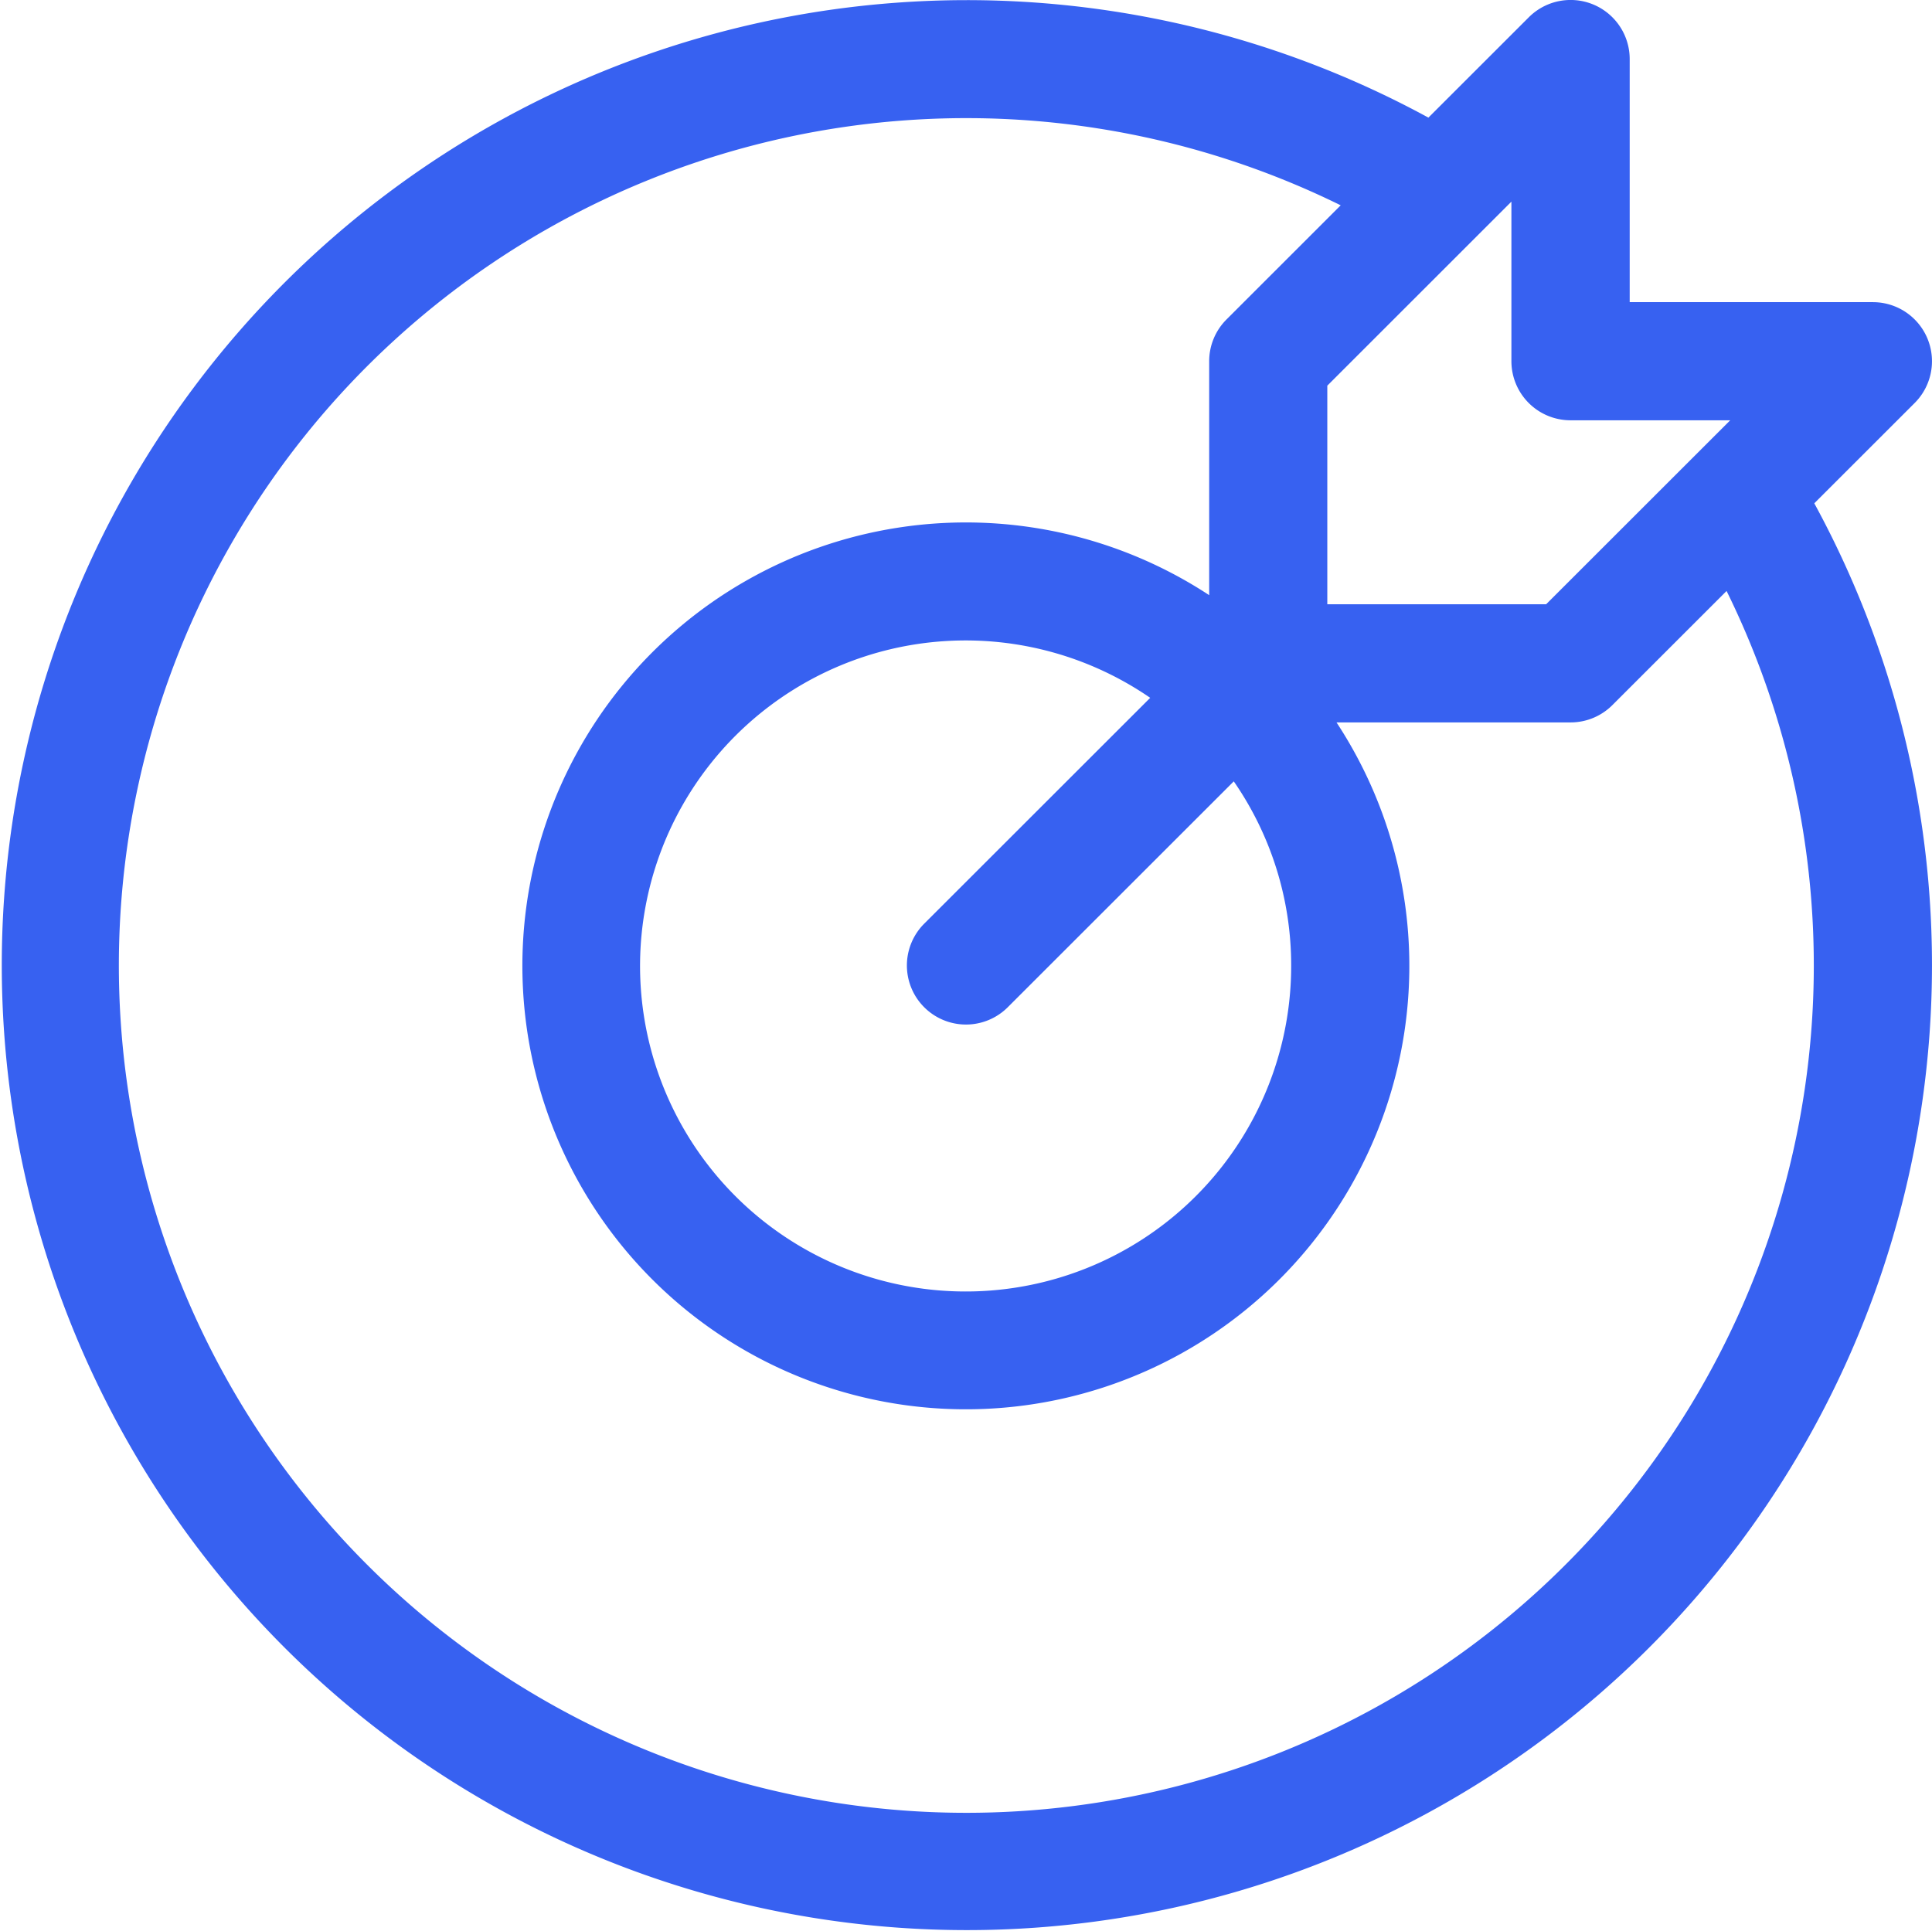 <svg xmlns="http://www.w3.org/2000/svg" width="67.961" height="67.932" viewBox="0 0 67.961 67.932"><path id="Icon_03" data-name="Icon 03" d="M988.83,1236.365l3.532-3.53a2.078,2.078,0,0,0-1.47-3.547h-8.555v-8.552a2.079,2.079,0,0,0-3.549-1.47l-3.532,3.53a33.949,33.949,0,1,0,13.574,13.568Zm-8.572-2.921h5.615l-6.476,6.473H971.7v-7.691l6.476-6.474v5.613A2.079,2.079,0,0,0,980.258,1233.444Zm-9.829,19.18a11.452,11.452,0,1,1-4.959-9.416l-7.95,7.946a2.078,2.078,0,0,0,2.94,2.939l7.95-7.946A11.366,11.366,0,0,1,970.429,1252.625Zm-11.439,29.81a29.81,29.81,0,1,1,13.181-56.553l-4.017,4.016a2.075,2.075,0,0,0-.609,1.469v8.23a15.6,15.6,0,1,0,4.479,4.477h8.234a2.079,2.079,0,0,0,1.47-.609l4.017-4.015a29.812,29.812,0,0,1-26.755,42.985Z" transform="translate(-925.01 -1218.658)" fill="#3761f1"></path></svg>